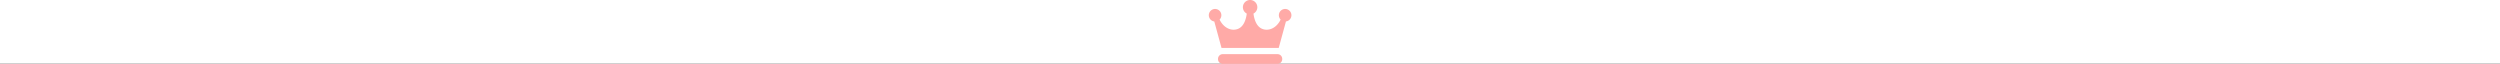 <svg viewBox="0 0 2000 51.104" height="51.104" width="2000" xmlns="http://www.w3.org/2000/svg">
  <rect x="0" y="0" width="2000" height="51.104" fill="#333333" stroke="none"/>
  <g transform="translate(0 -678)" data-name="グループ 1" id="グループ_1">
    <rect fill="#fff" transform="translate(0 678)" height="51" width="2000" data-name="長方形 2" id="長方形_2"></rect>
    <g transform="translate(967.06 678)" id="フリーの王冠アイコン">
      <path fill="#ffaaa7" transform="translate(0 -58)" d="M66.074,70.191a5.02,5.02,0,1,0-8.628,3.484c-3.414,7.07-9.939,9.538-15,7.3-4.5-1.992-6.166-7.687-6.729-12.1a5.773,5.773,0,1,0-5.368,0c-.563,4.412-2.224,10.106-6.729,12.1-5.057,2.234-11.582-.234-15-7.3a5.019,5.019,0,1,0-4.257,1.49L10.157,96.34H55.917L61.7,75.166A5.018,5.018,0,0,0,66.074,70.191Z" data-name="パス 1" id="パス_1"></path>
      <path fill="#ffaaa7" transform="translate(-49.644 -350.381)" d="M108.364,397.751a3.734,3.734,0,0,1-3.736,3.734H60.734A3.734,3.734,0,0,1,57,397.751v-.31a3.734,3.734,0,0,1,3.734-3.736h43.893a3.735,3.735,0,0,1,3.736,3.736Z" data-name="パス 2" id="パス_2"></path>
    </g>
  </g>
</svg>
